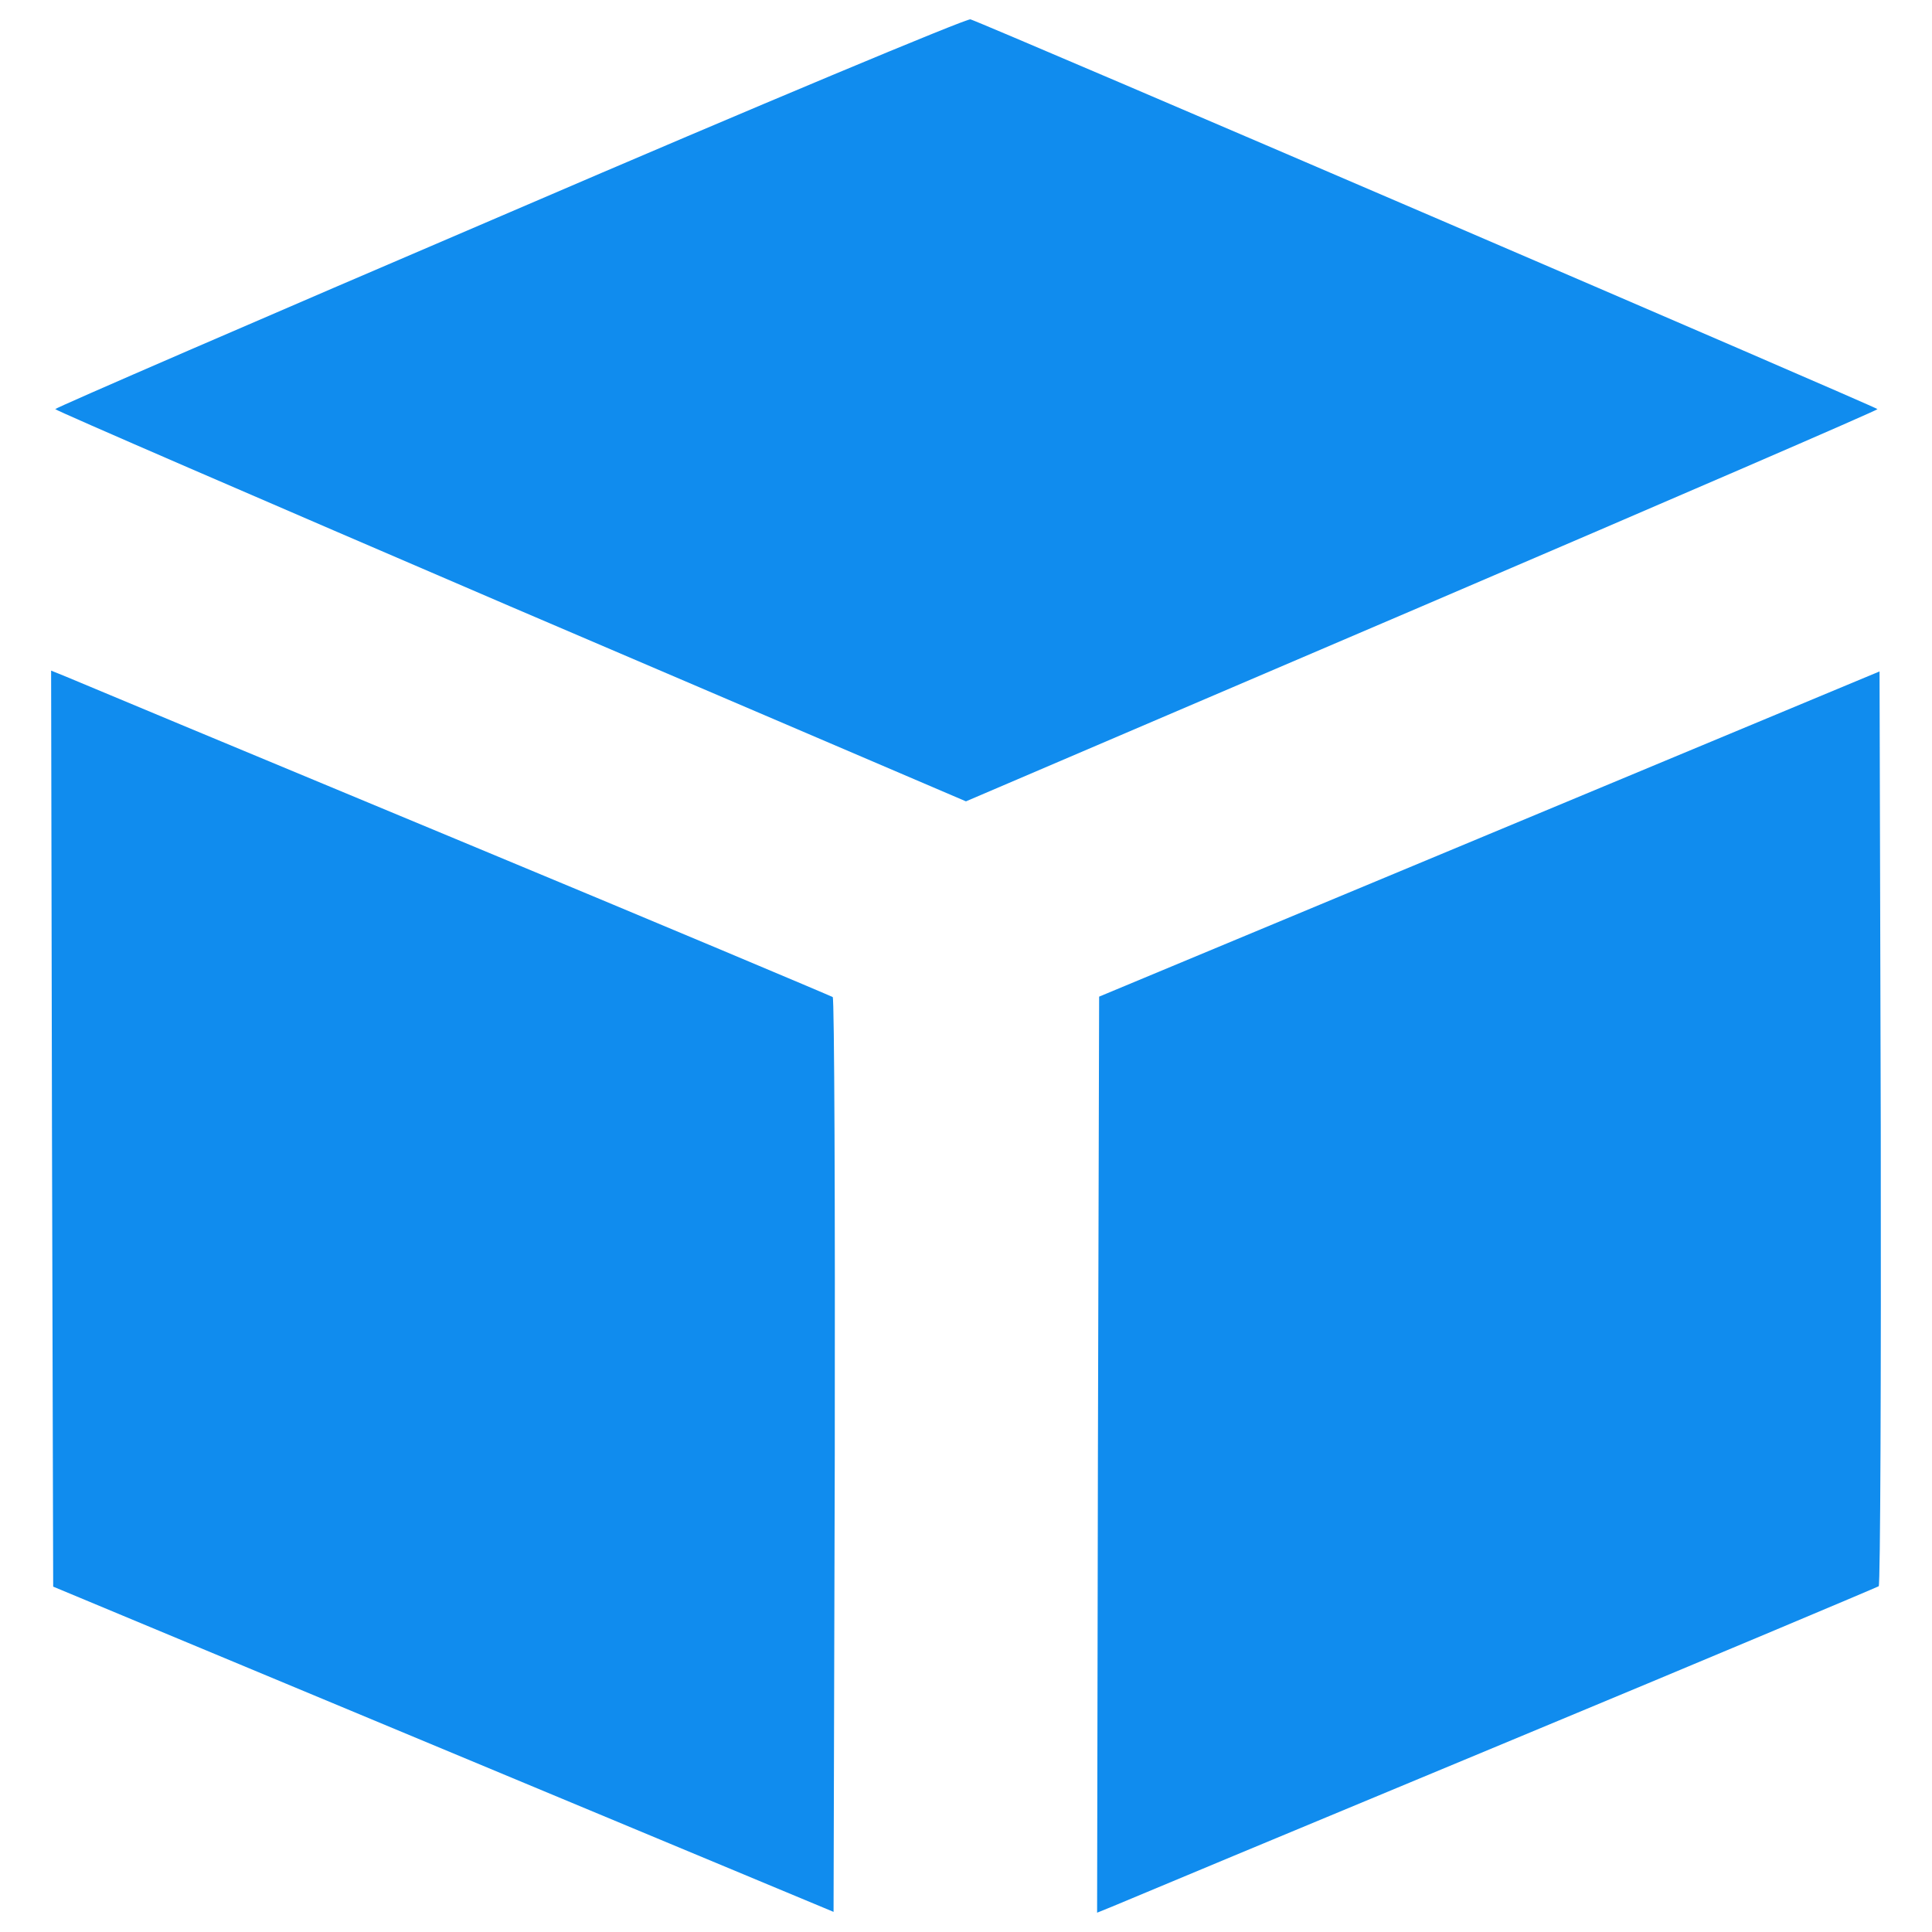 <svg version="1.1" xmlns="http://www.w3.org/2000/svg" xmlns:xlink="http://www.w3.org/1999/xlink" preserveAspectRatio="none" x="0px" y="0px" viewBox="0 0 1000 1000" enable-background="new 0 0 1000 1000" xml:space="preserve">
<g><g fill="#108CEE" transform="translate(0,511) scale(0.1,-0.1)"><path d="M2639.6,4011.7c-1294.2-554.1-2353.7-1013-2353.7-1019.3c0-6.3,1061.6-465.3,2355.9-1021.4l2358-1008.8l2358,1008.8c1298.5,556.2,2360.1,1015.1,2360.1,1021.4c0,8.5-4599.7,1985.8-4694.8,2017.5C5006.1,5016.3,3931.8,4567.9,2639.6,4011.7z"/><path d="M269-731.7l6.3-2370.7l2019.6-841.7l2019.6-841.7l6.3,2360.1c2.1,1298.5-2.1,2366.5-10.6,2374.9c-10.6,6.3-888.2,376.4-1951.9,818.4c-1063.7,442-1971,820.6-2015.4,839.6l-78.3,31.7L269-731.7z"/><path d="M7708.8,793L5689.1-48.6l-6.3-2370.7l-4.2-2370.7l78.3,31.7c44.4,19,951.6,397.6,2015.4,839.6c1063.7,442,1941.4,812.1,1951.9,818.4c8.5,8.5,12.7,1076.4,10.6,2374.9l-6.3,2360.1L7708.8,793z"/></g></g>
</svg>
